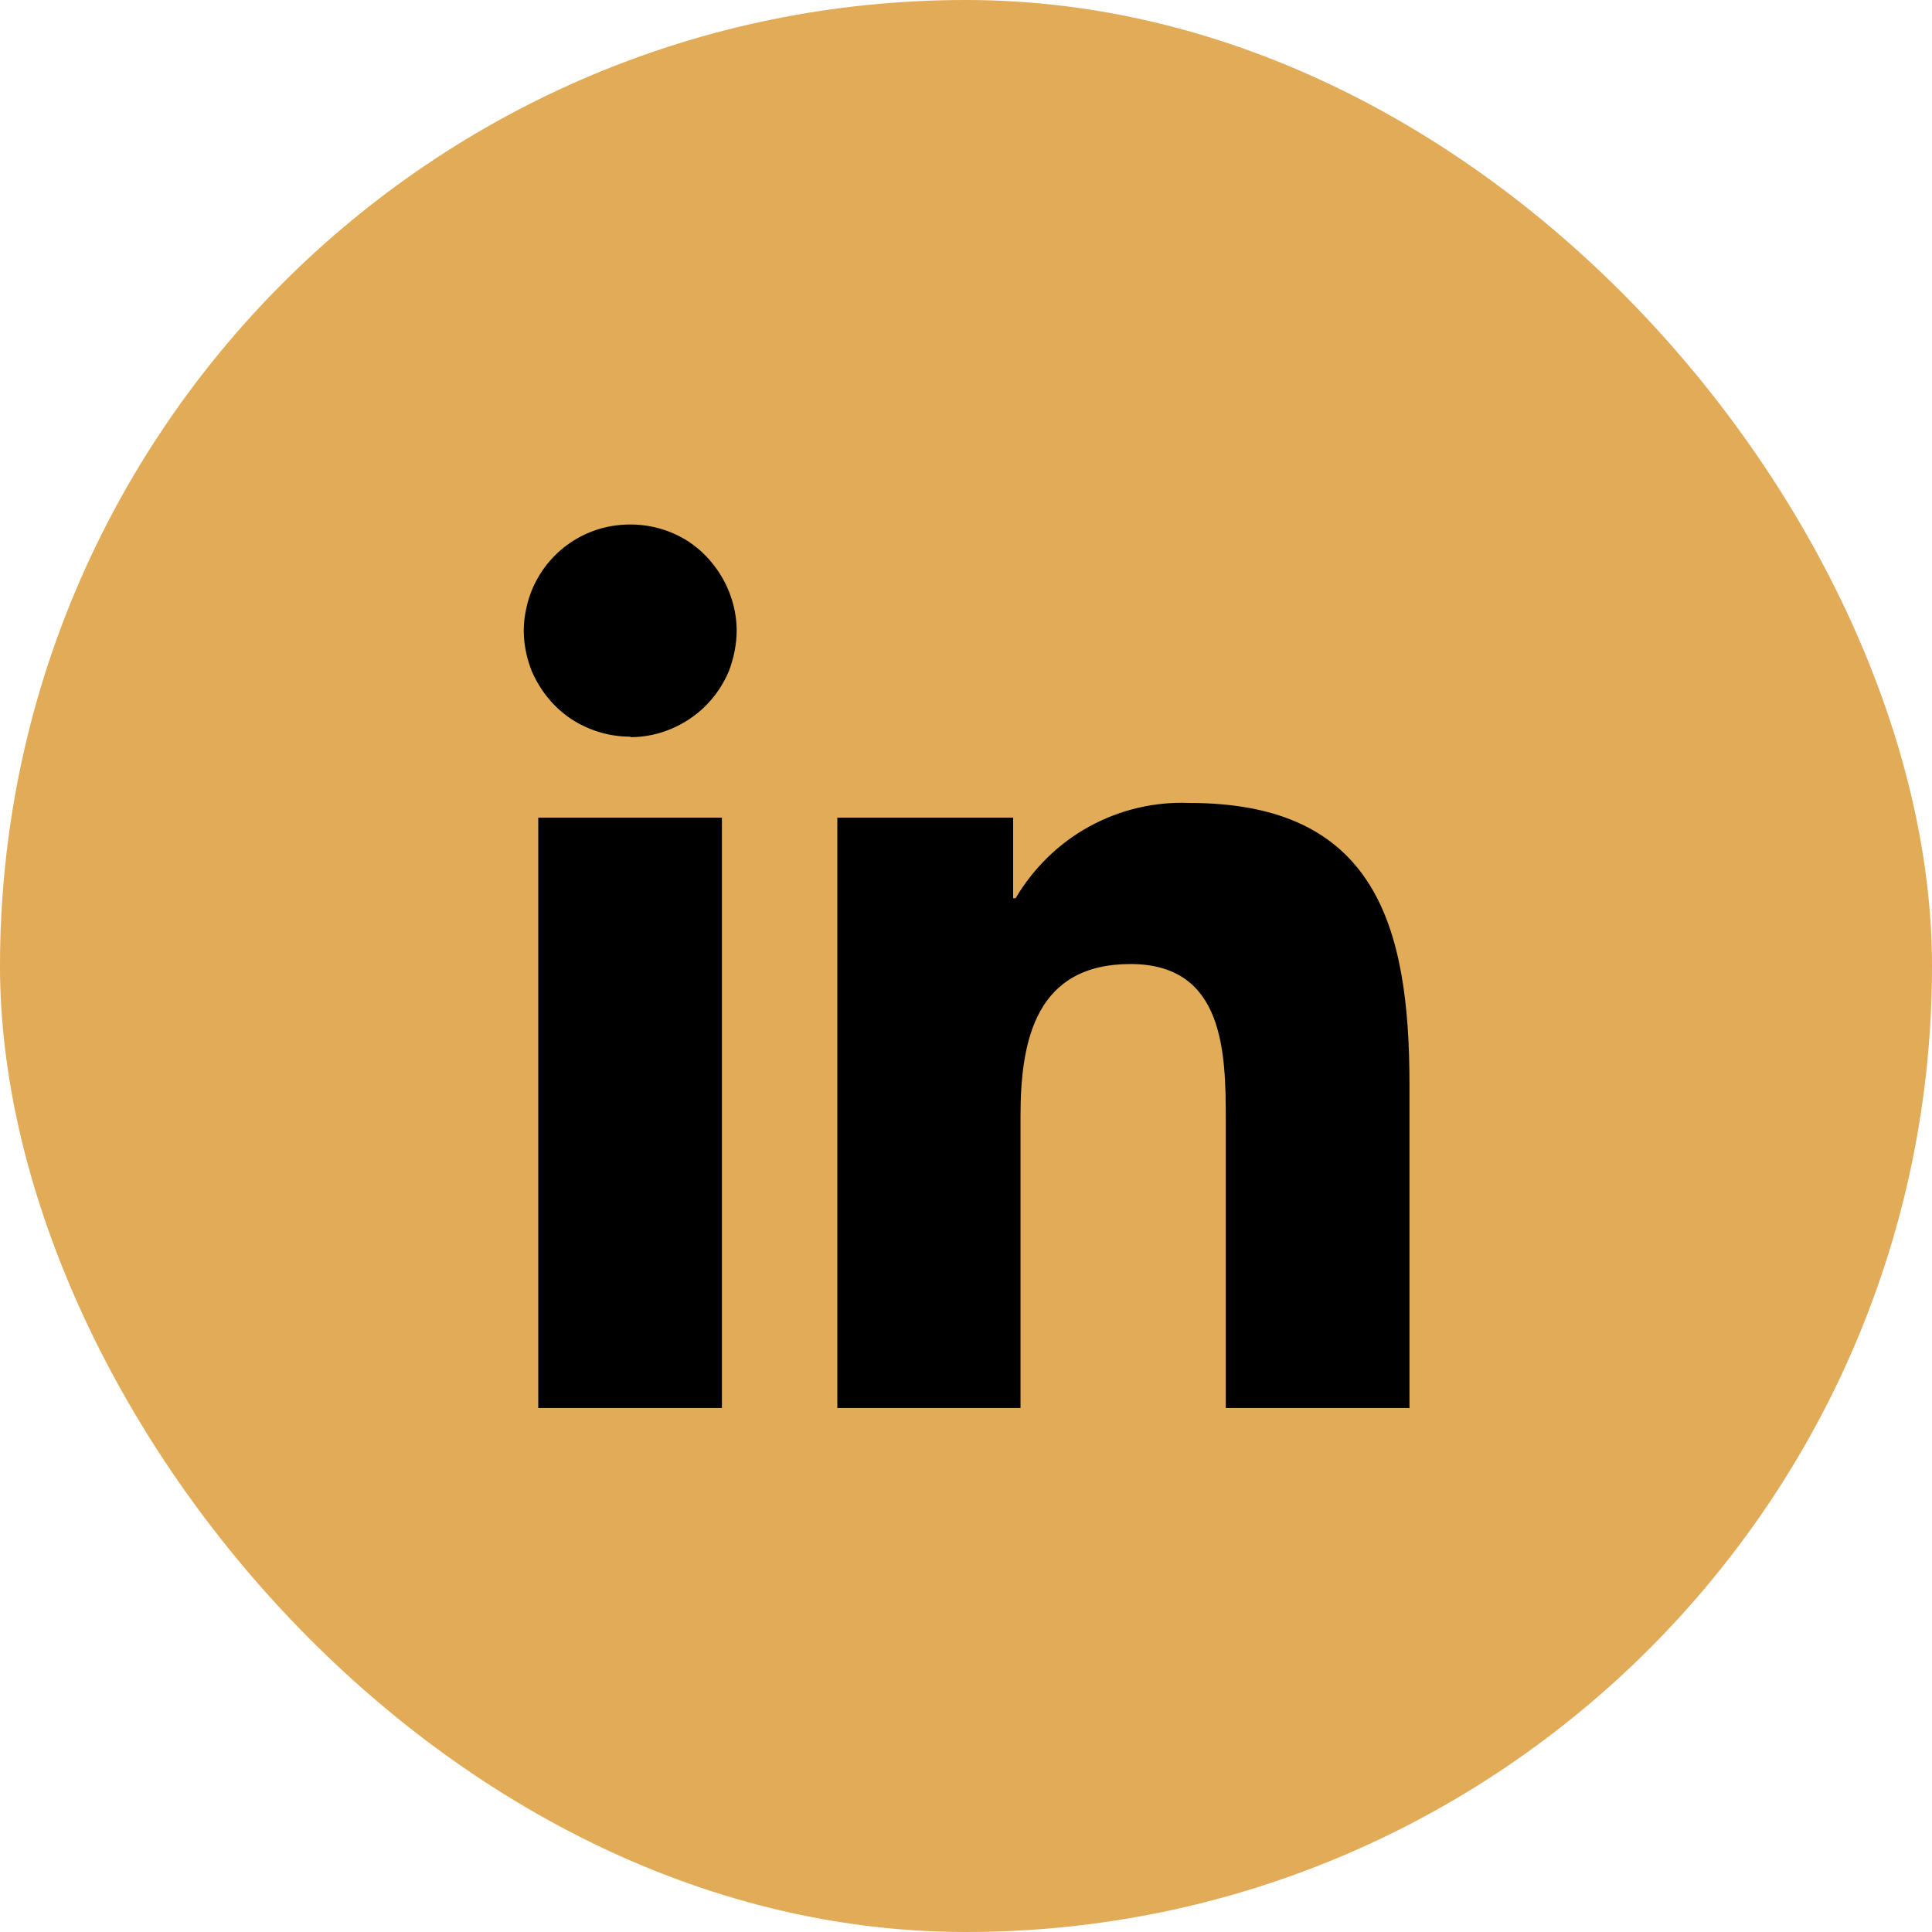 <?xml version="1.0" encoding="UTF-8"?><svg id="Laag_1" xmlns="http://www.w3.org/2000/svg" viewBox="0 0 39.34 39.34"><defs><style>.cls-1,.cls-2{stroke-width:0px;}.cls-2{fill:#e1ab57;}</style></defs><rect class="cls-2" x="0" y="0" width="39.34" height="39.34" rx="19.67" ry="19.67"/><path class="cls-1" d="m28.69,28.67h-3.73v-5.85c0-1.39-.03-3.19-1.94-3.19s-2.24,1.52-2.24,3.09v5.95h-3.73v-12.02h3.58v1.64h.05c.36-.61.88-1.12,1.5-1.46.62-.34,1.33-.51,2.04-.48,3.78,0,4.48,2.49,4.48,5.73v6.6h0Zm-15.86-13.67c-.43,0-.85-.13-1.2-.36-.36-.24-.63-.58-.8-.97-.16-.4-.21-.83-.12-1.25.08-.42.29-.81.59-1.11s.69-.51,1.11-.59.86-.04,1.25.12c.4.16.73.44.97.8.24.36.37.78.37,1.2,0,.28-.06.57-.16.83-.11.26-.27.5-.47.7-.2.2-.44.36-.7.47-.26.11-.54.17-.83.17Zm1.87,13.67h-3.74v-12.02h3.74v12.02Z"/></svg>